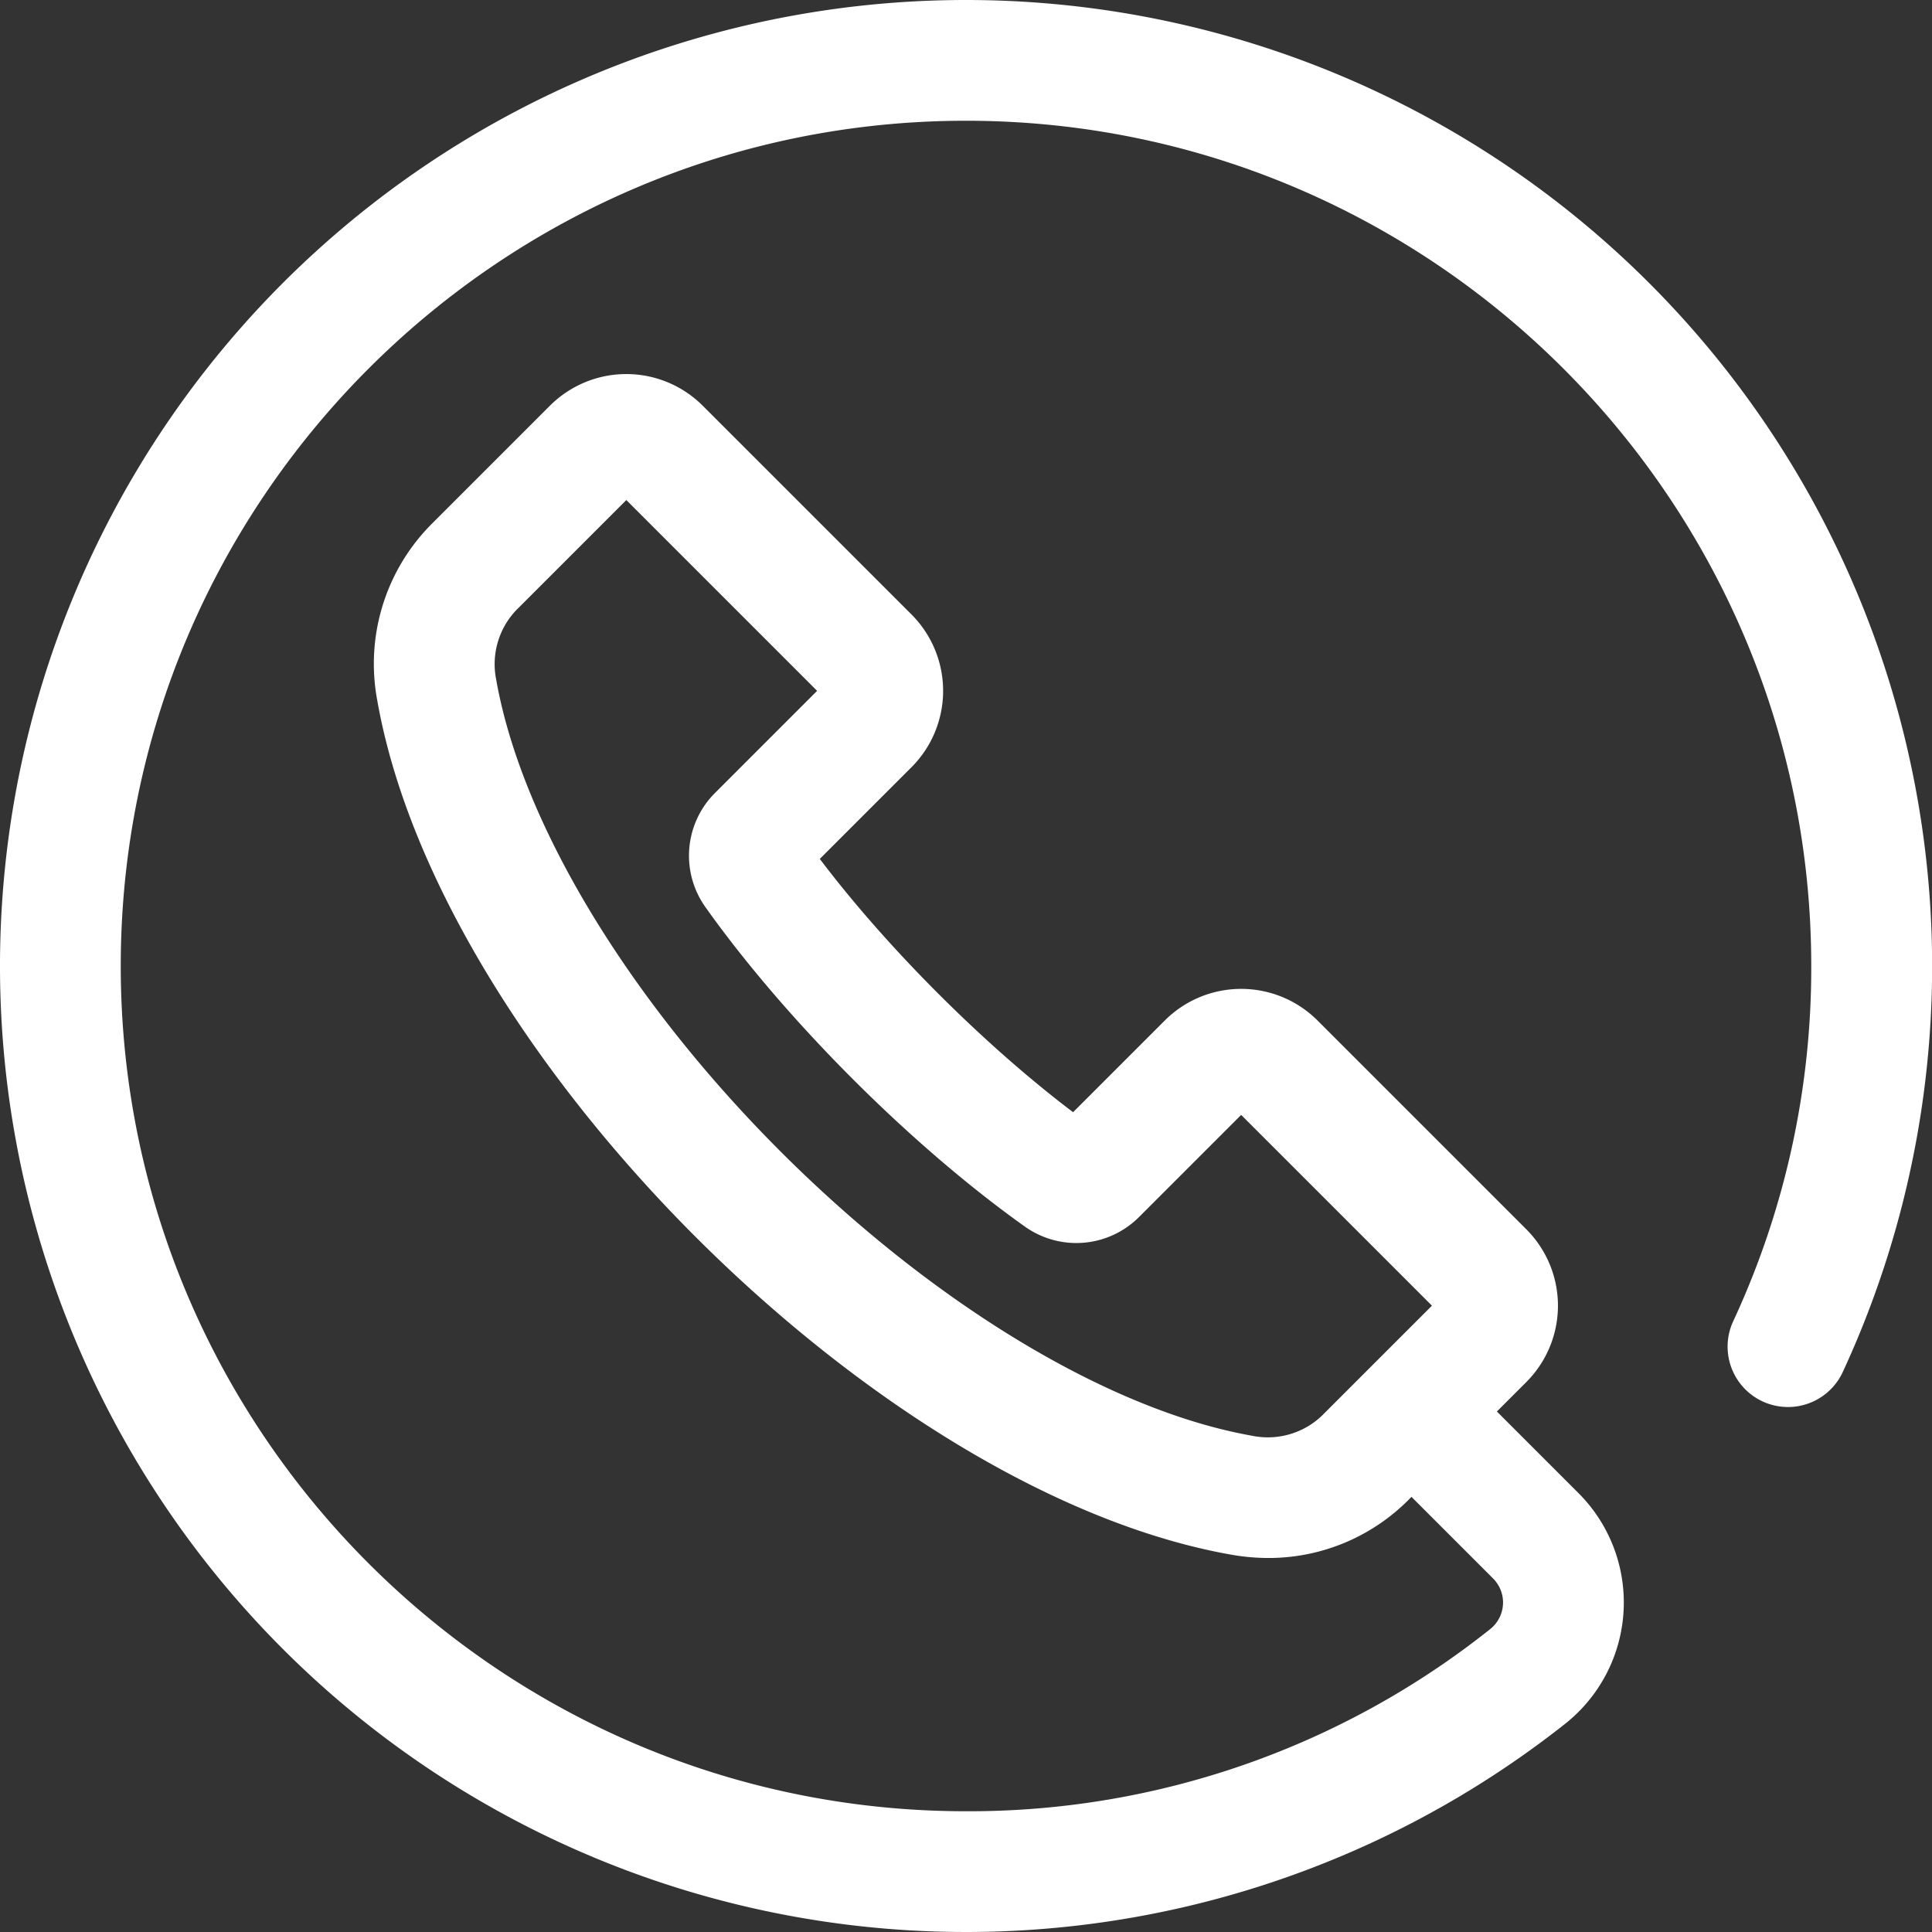 <svg id="Layer_1" height="512" viewBox="0 0 512 512" width="512" xmlns="http://www.w3.org/2000/svg" data-name="Layer 1"><rect x="0" y="0" width="512" height="512" fill="#333333" stroke="none"/><path fill="#fff" d="m256 0a256 256 0 0 0 -181.02 437.02 256.023 256.023 0 0 0 339.794 19.808 41 41 0 0 0 3.542-61.14l-21.628-21.627 7.815-7.815a28.631 28.631 0 0 0 0-40.459l-55.353-55.353a28.631 28.631 0 0 0 -40.46 0l-24.31 24.311c-23.57-17.825-49.3-43.554-67.124-67.123l24.31-24.311a28.63 28.63 0 0 0 0-40.46l-55.352-55.351a28.631 28.631 0 0 0 -40.459 0l-30.812 30.811a52.492 52.492 0 0 0 -14.943 47.424c16.508 93.452 132.813 209.758 226.266 226.265a56.937 56.937 0 0 0 9.921.884 52.286 52.286 0 0 0 37.5-15.829l.369-.369 21.628 21.628a9 9 0 0 1 -.777 13.421 221.657 221.657 0 0 1 -138.907 48.265c-123.514 0-224-100.486-224-224s100.486-224 224-224 224 100.486 224 224a222.1 222.1 0 0 1 -20.681 94.143 16 16 0 0 0 29.03 13.465 256.054 256.054 0 0 0 -232.349-363.608zm75.832 380.491c-37.755-6.67-84.478-34.835-124.982-75.34s-68.671-87.229-75.341-124.982a20.76 20.76 0 0 1 6.061-19.234l28.414-28.414 50.558 50.559-27.031 27.032a23.5 23.5 0 0 0 -2.541 30.321c21.359 30.032 54.566 63.238 84.6 84.6a23.5 23.5 0 0 0 30.321-2.542l27.031-27.031 50.559 50.558-16.731 16.727-11.685 11.685a20.754 20.754 0 0 1 -19.233 6.061z"/></svg>